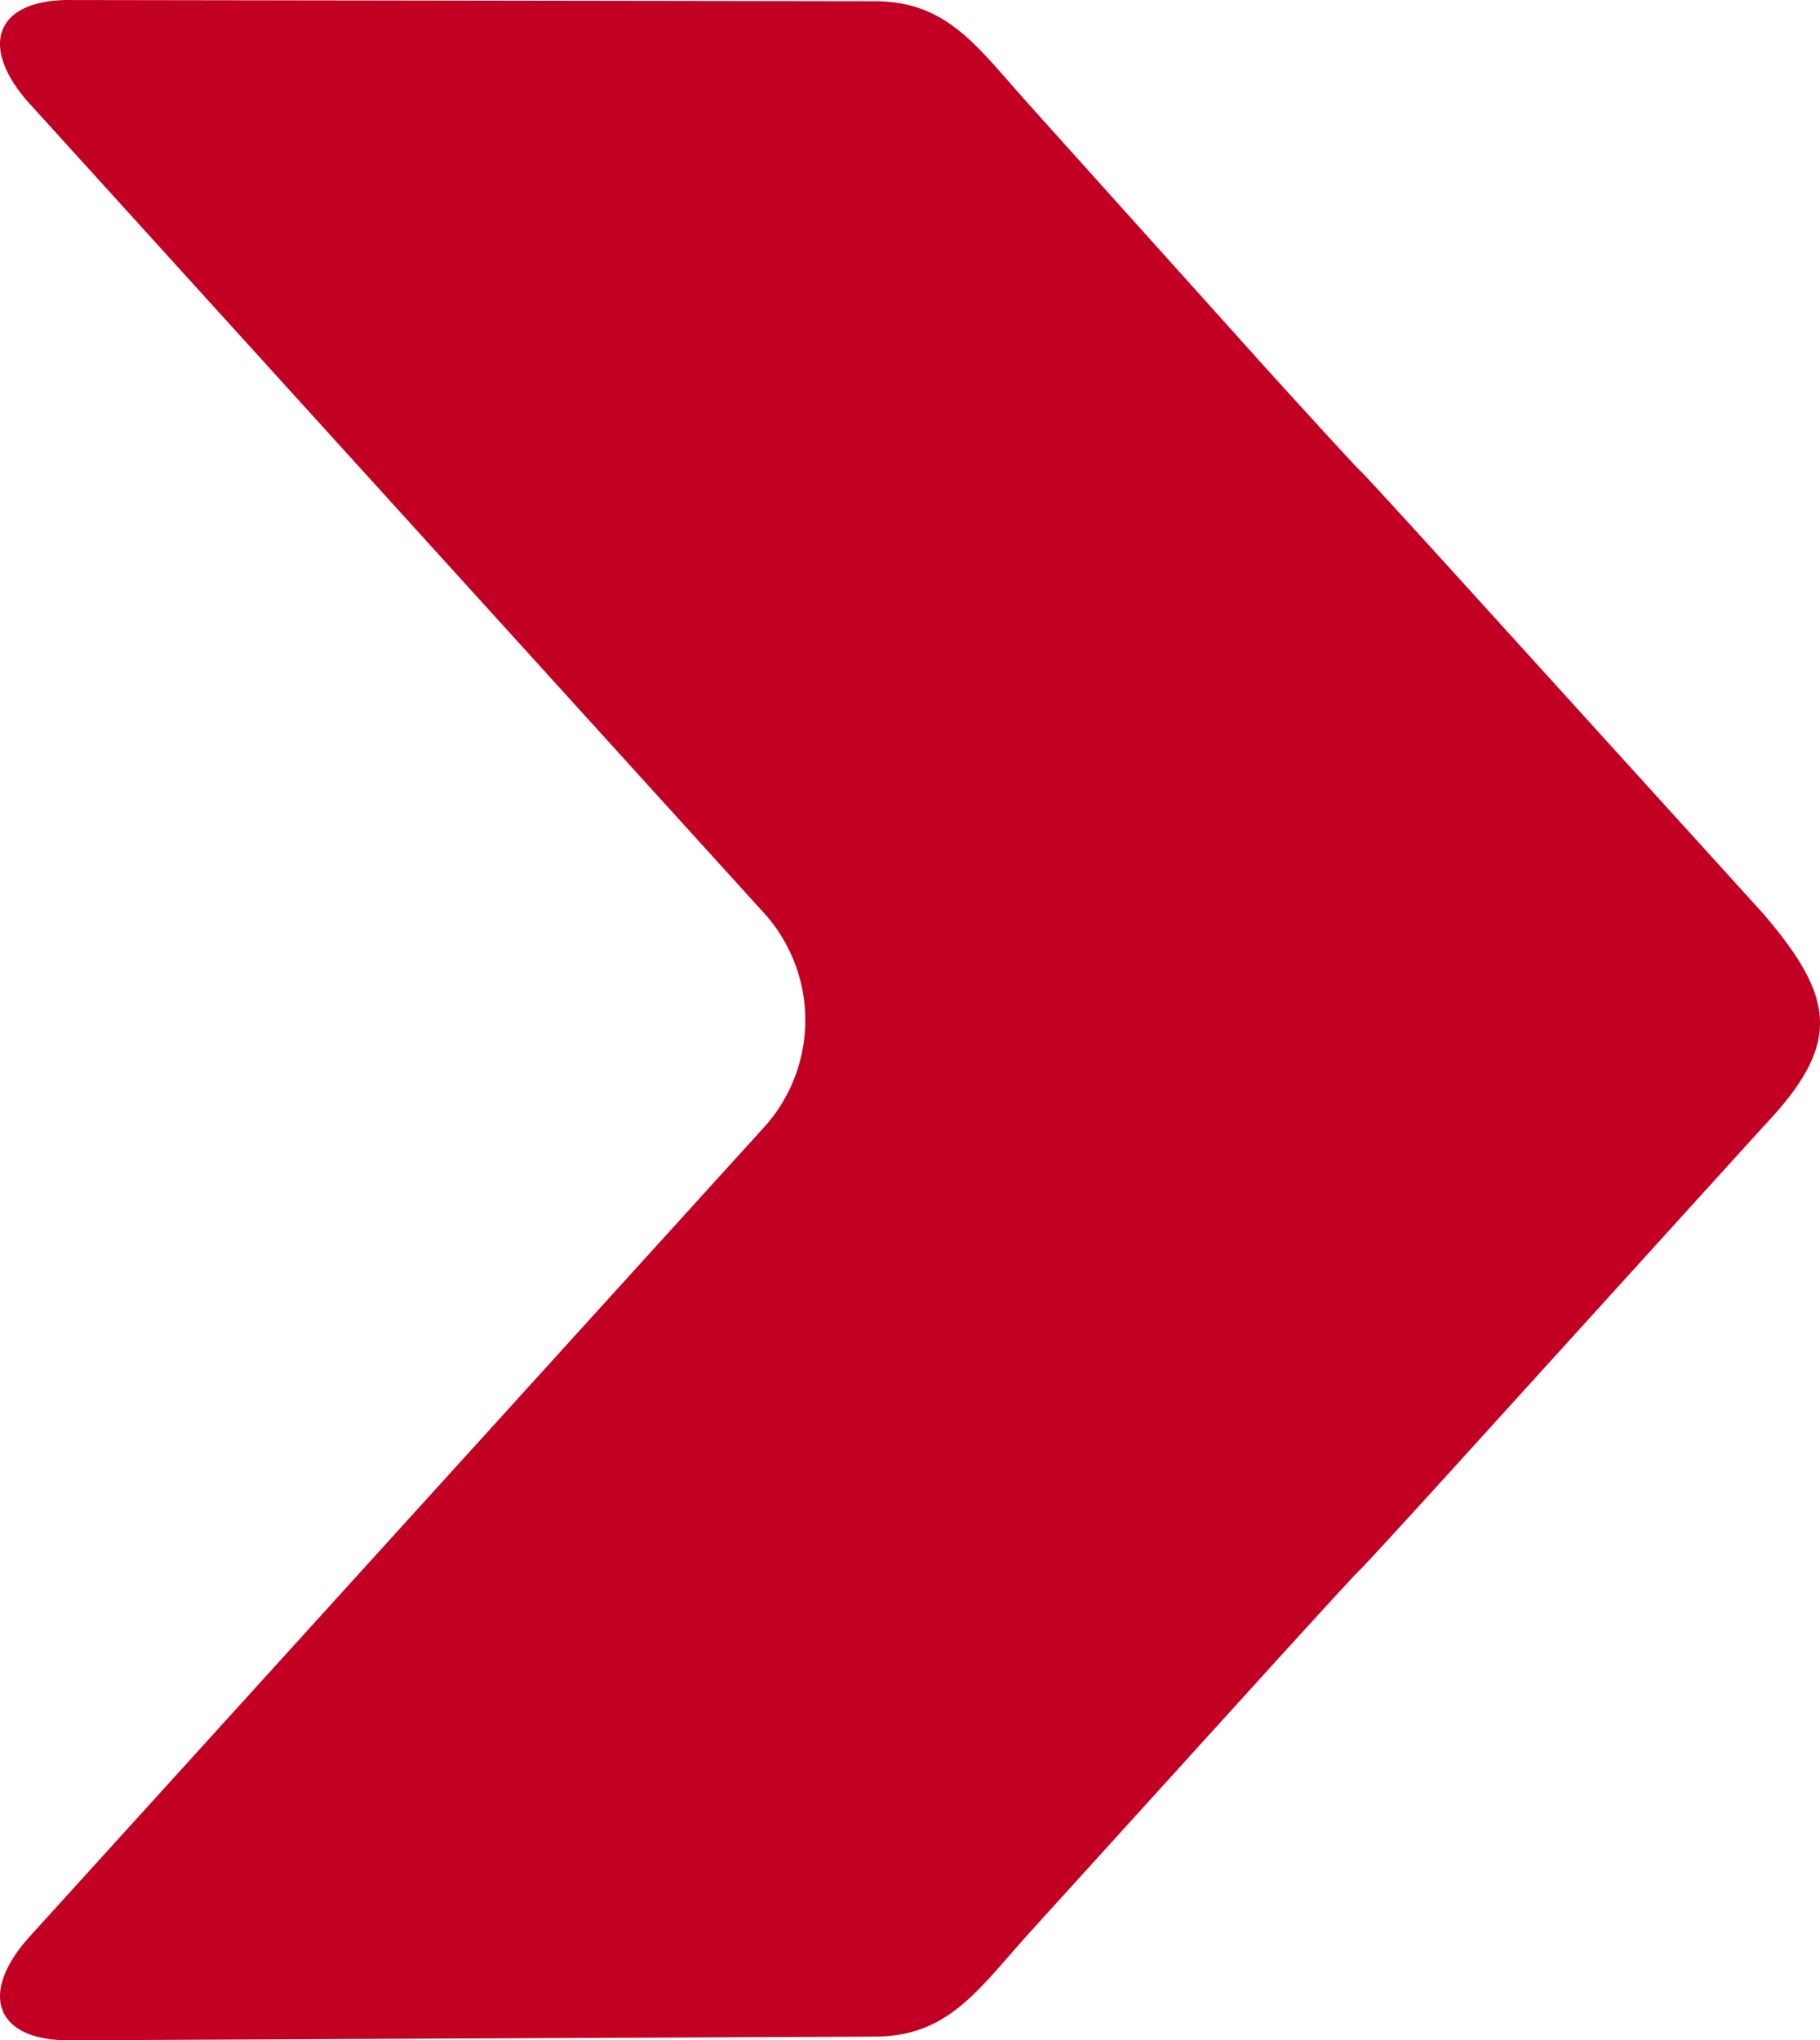 <svg xmlns="http://www.w3.org/2000/svg" width="179.066" height="200.727" viewBox="0 0 179.066 200.727">
  <path id="Path_3285" data-name="Path 3285" d="M200.118,1035l-30.287-33.375c-5.15-5.675-9.39-10.29-9.421-10.256s-4.271-4.58-9.421-10.256l-22.944-25.529c-5.15-5.675-8.04-10.348-15.323-10.386l-79.278-.117c-7.283-.036-9.028,4.577-3.878,10.252l72.408,79.792a15.714,15.714,0,0,1,0,20.637l-72.408,79.792c-5.15,5.676-3.4,10.289,3.878,10.253l79.278-.363c7.284-.037,10.173-4.71,15.323-10.386l22.944-25.284c5.15-5.675,9.389-10.29,9.421-10.255s4.271-4.58,9.421-10.256l30.287-33.375C207.8,1047.812,207.241,1043.343,200.118,1035Z" transform="translate(-26.605 -945.079)" fill="#c20024"/>
</svg>
